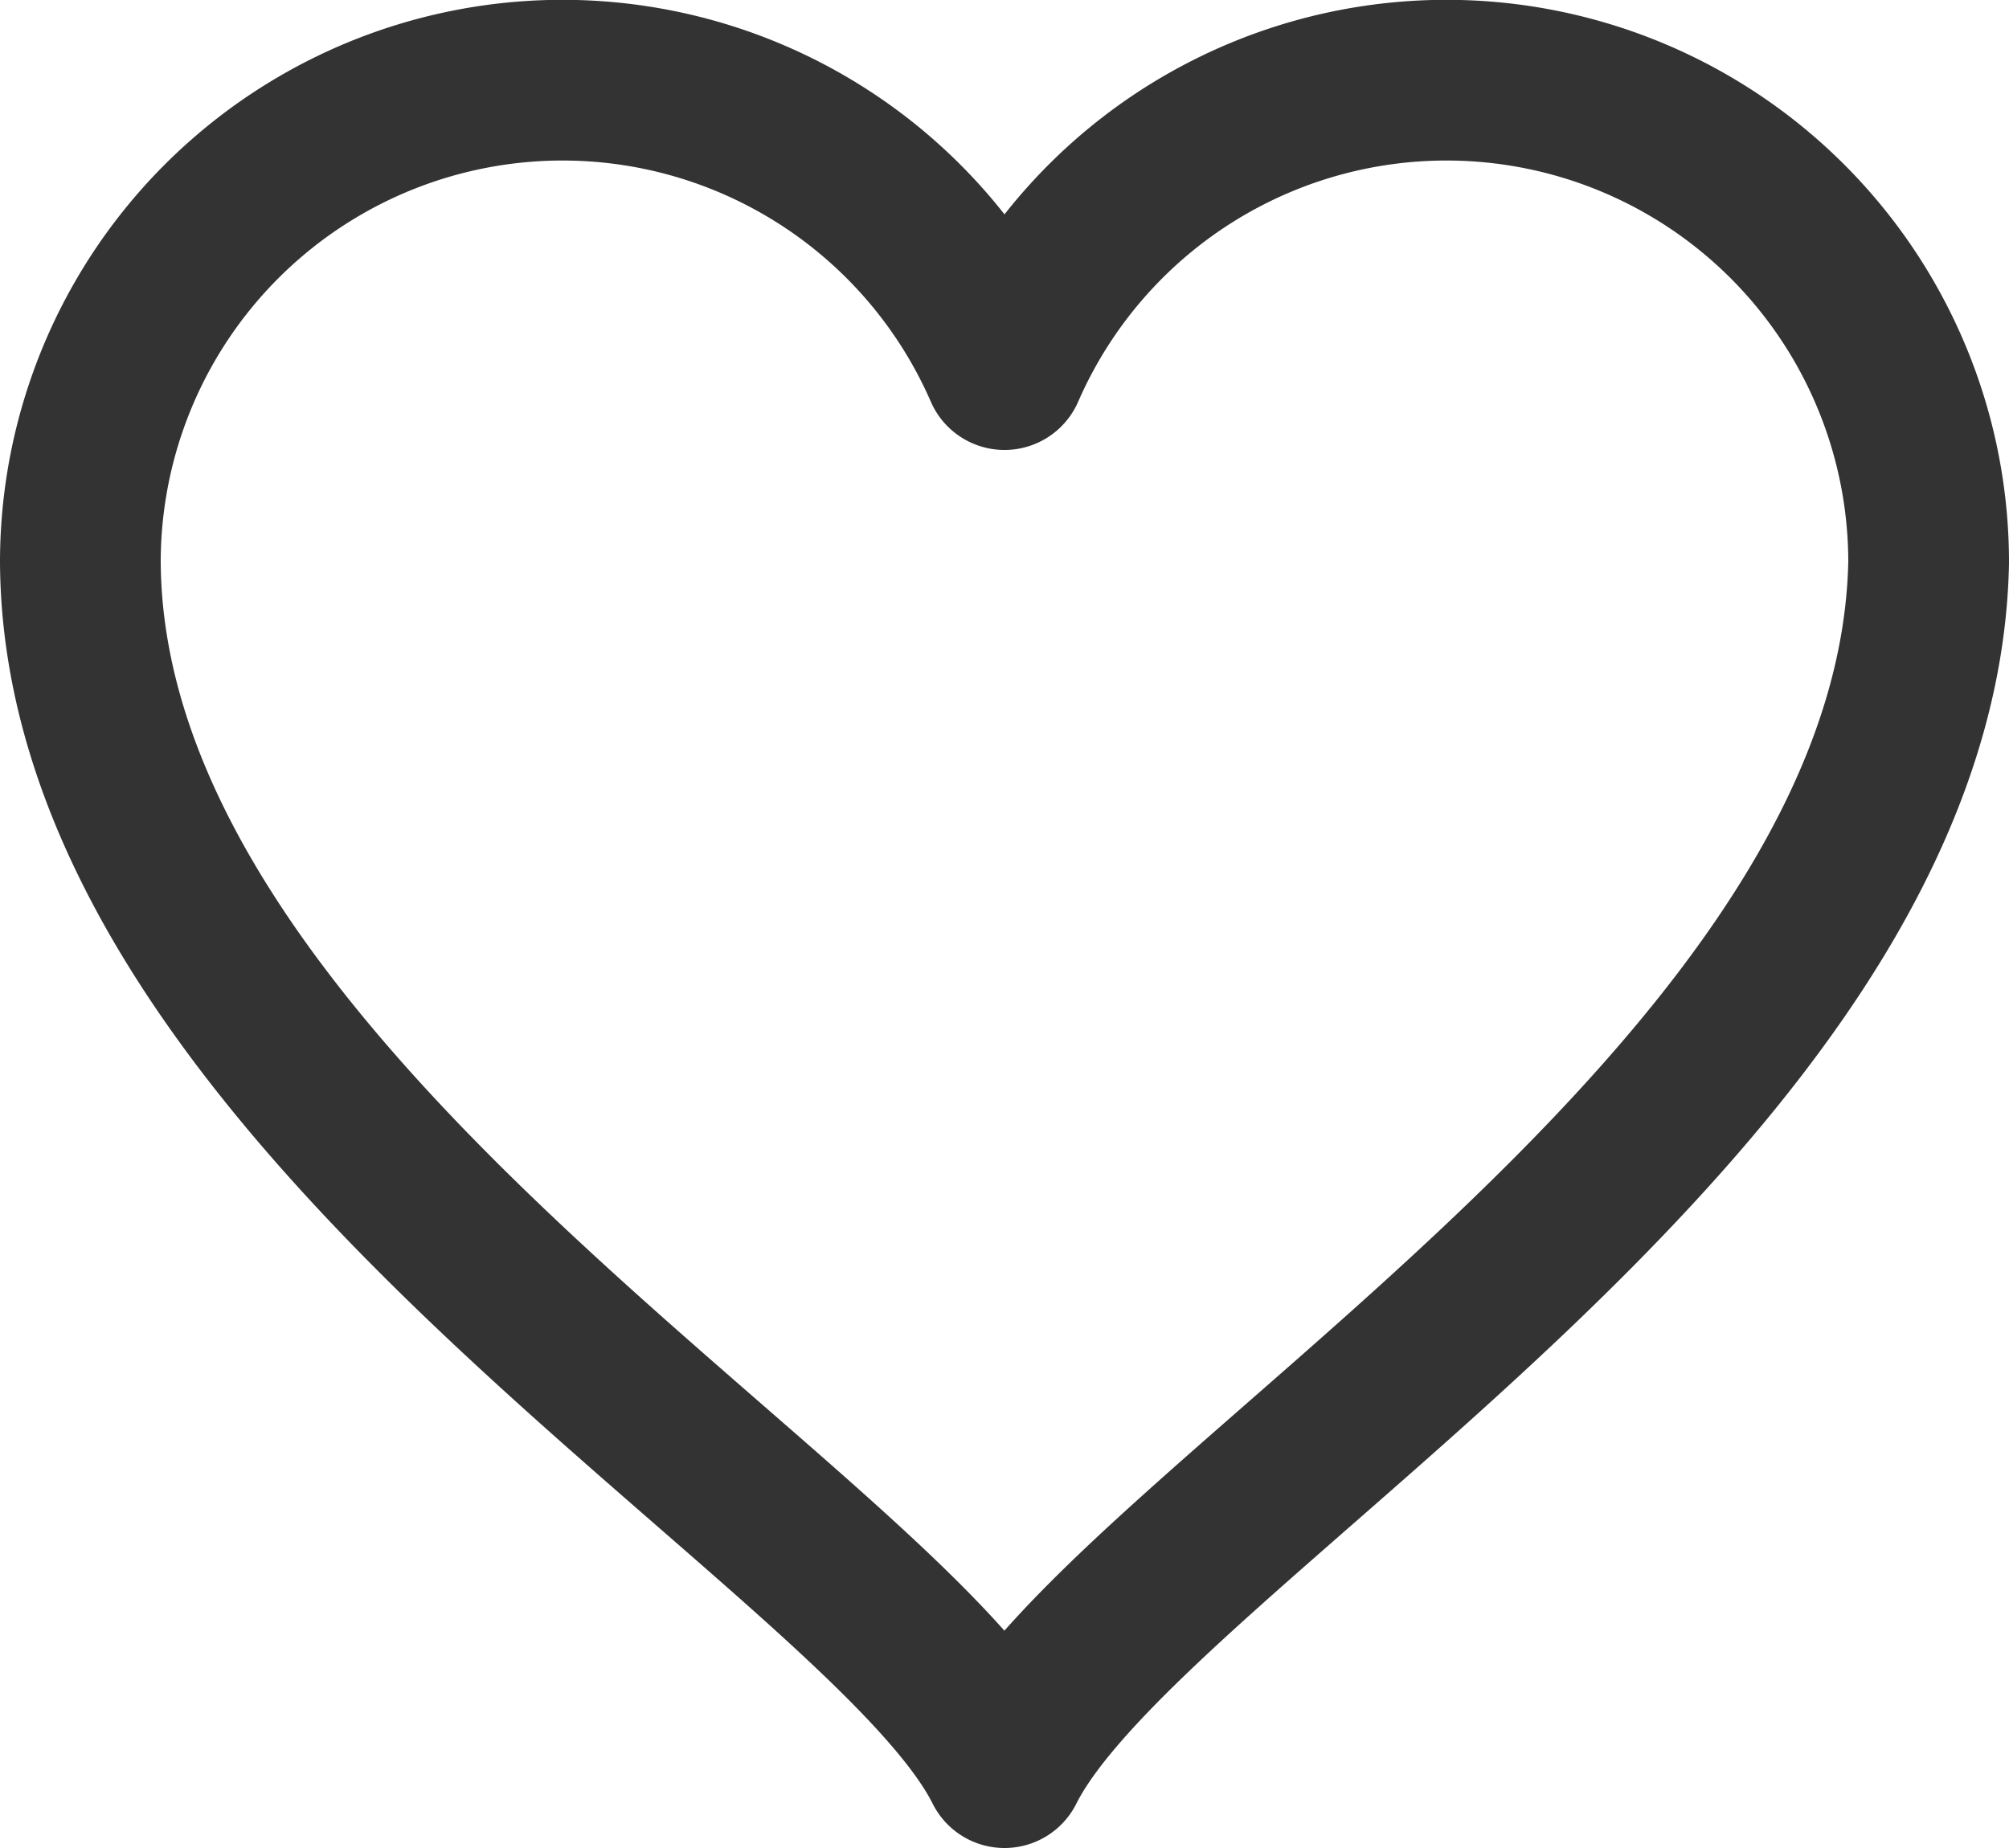 <svg xmlns="http://www.w3.org/2000/svg" width="25" height="23" viewBox="0 0 25 23">
  <path id="パス_16453" data-name="パス 16453" d="M983.5,248.5h0a6,6,0,0,0-11.5-2.4,6,6,0,0,0-11.5,2.4c.041,6.685,10,12,11.5,15,1.5-3,11.366-8.3,11.5-15Z" transform="translate(-959.5 -241.5)" fill="none" stroke="#333" stroke-linecap="round" stroke-linejoin="round" stroke-width="2"/>
</svg>
